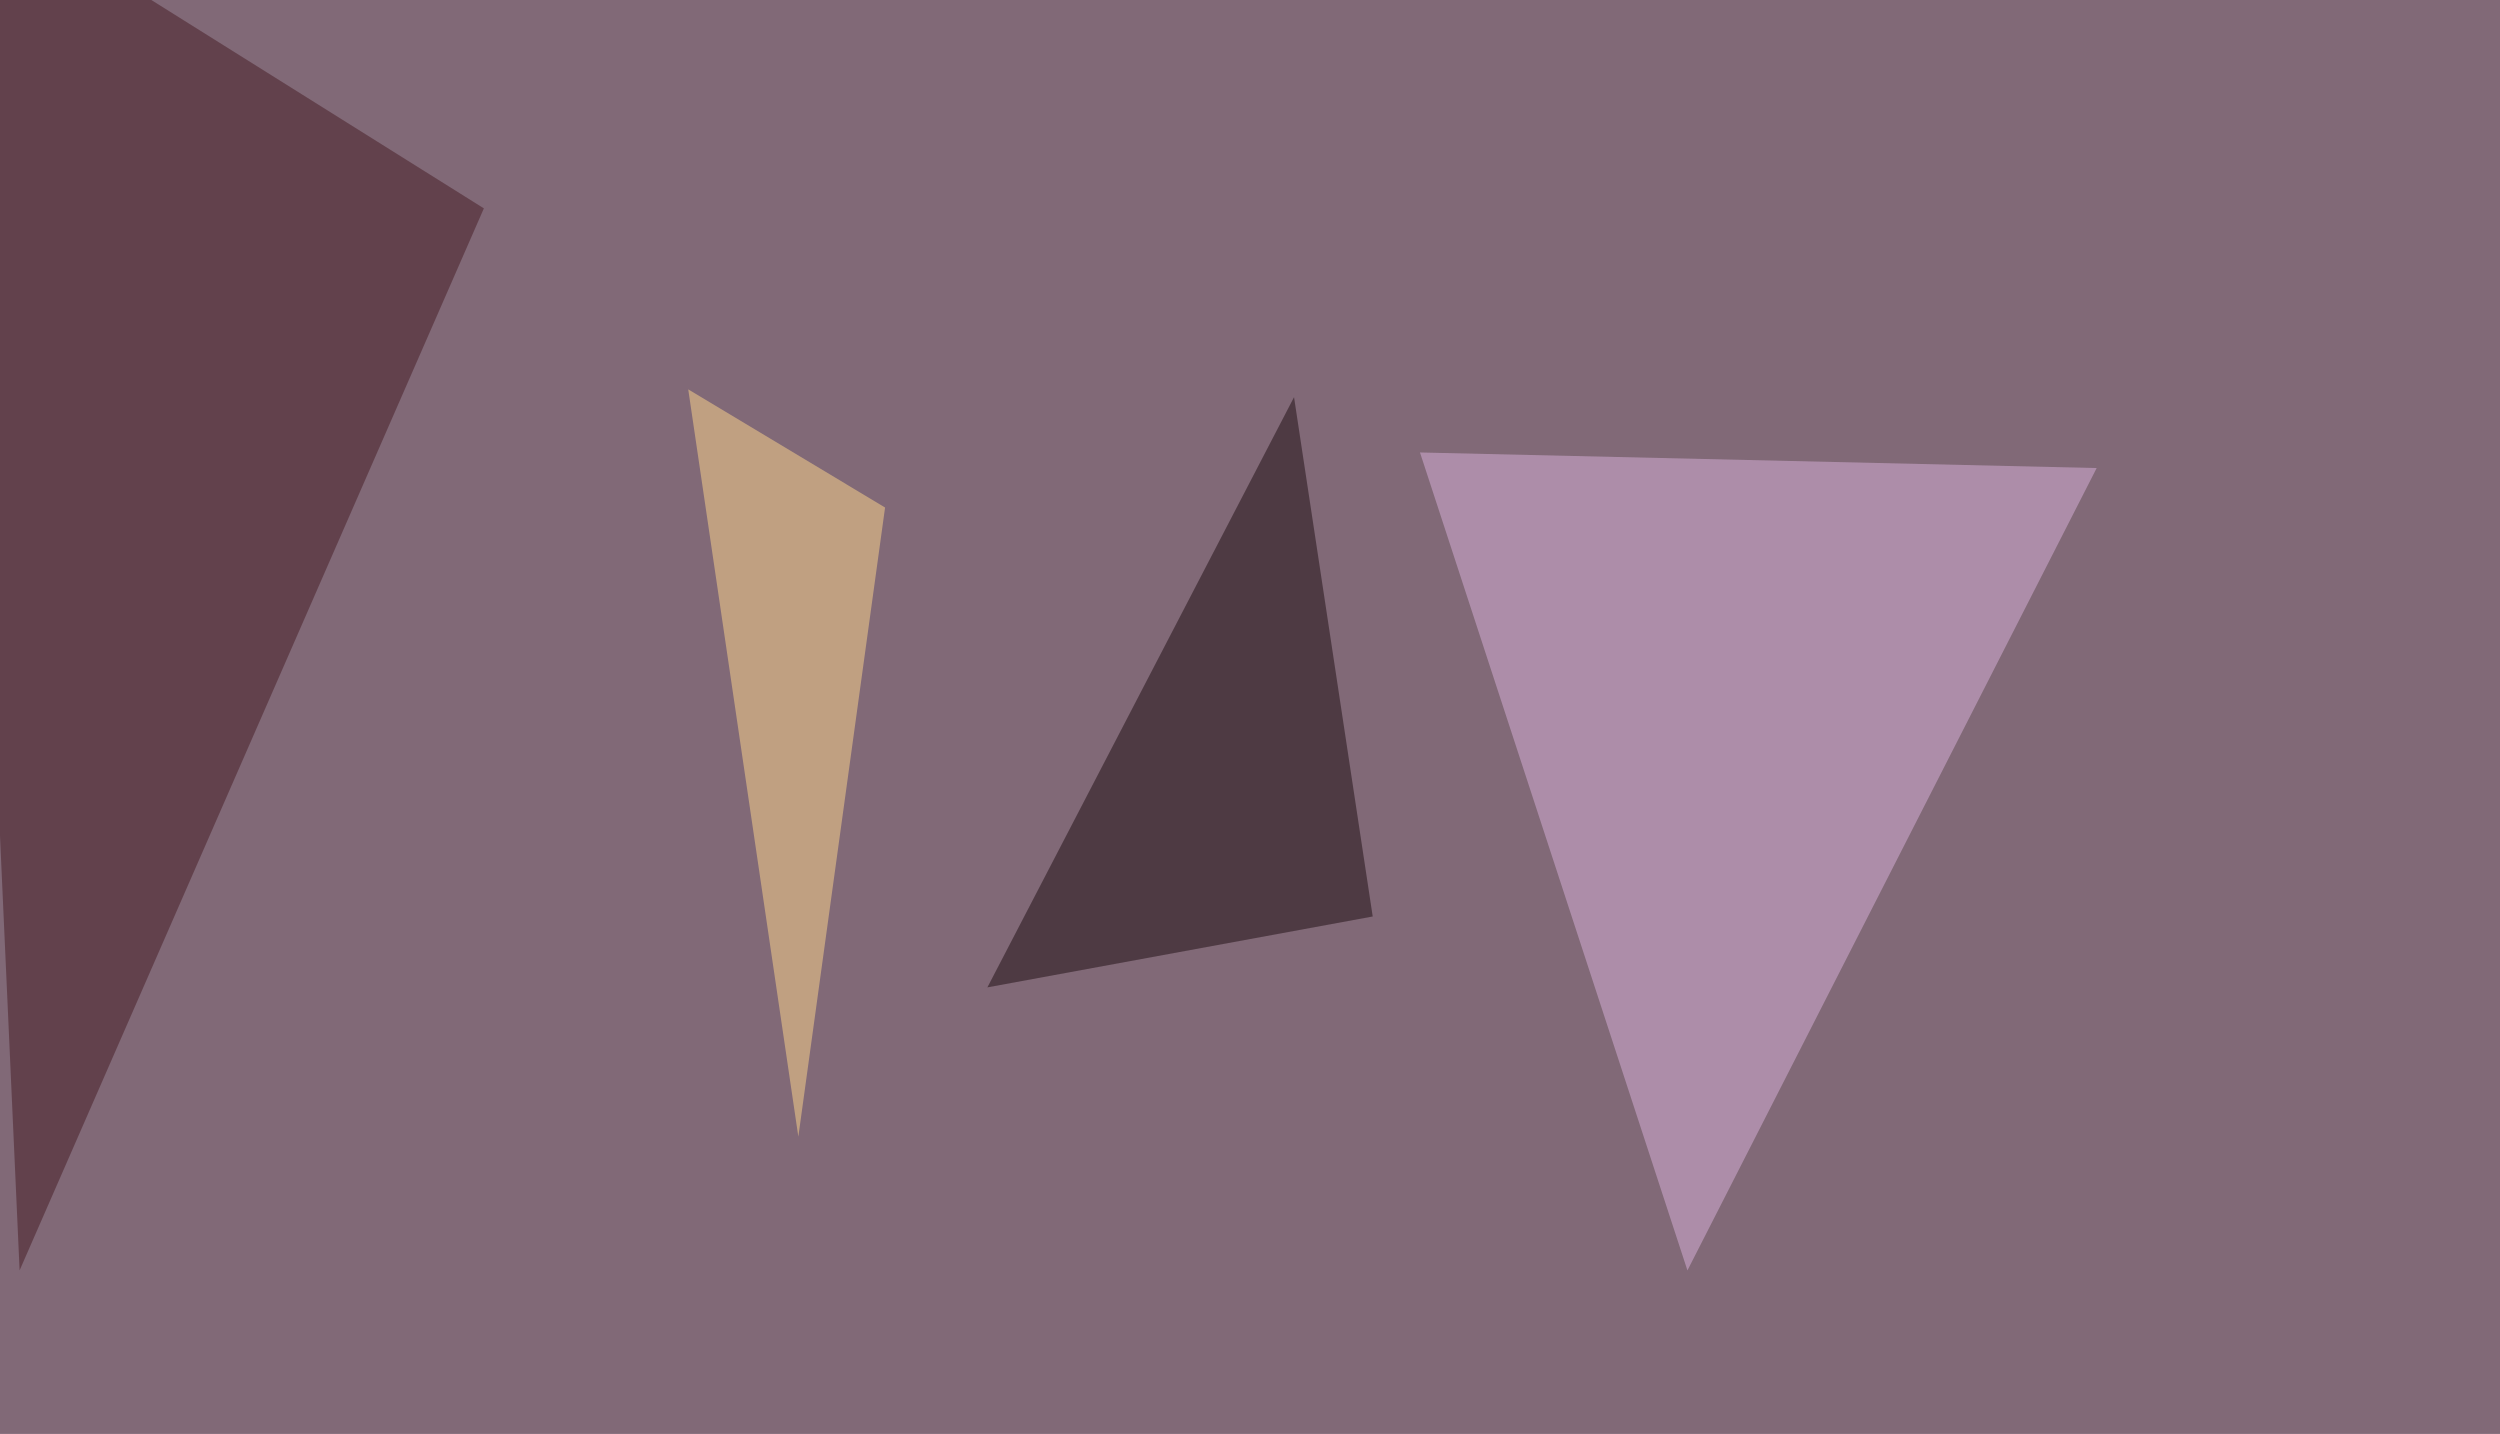 <svg xmlns="http://www.w3.org/2000/svg" width="931" height="534" ><filter id="a"><feGaussianBlur stdDeviation="55"/></filter><rect width="100%" height="100%" fill="#816977"/><g filter="url(#a)"><g fill-opacity=".5"><path fill="#dbb3dc" d="M780.8 174.3L628.4 473.1l-99.6-304.6z"/><path fill="#441a23" d="M7.3 473.1L180.2 77.6l-196.3-123z"/><path fill="#1d0d10" d="M367.7 367.7l114.2-219.8 29.3 193.4z"/><path fill="#ffd88c" d="M329.6 189l-73.3-44 41 278.3z"/></g></g></svg>